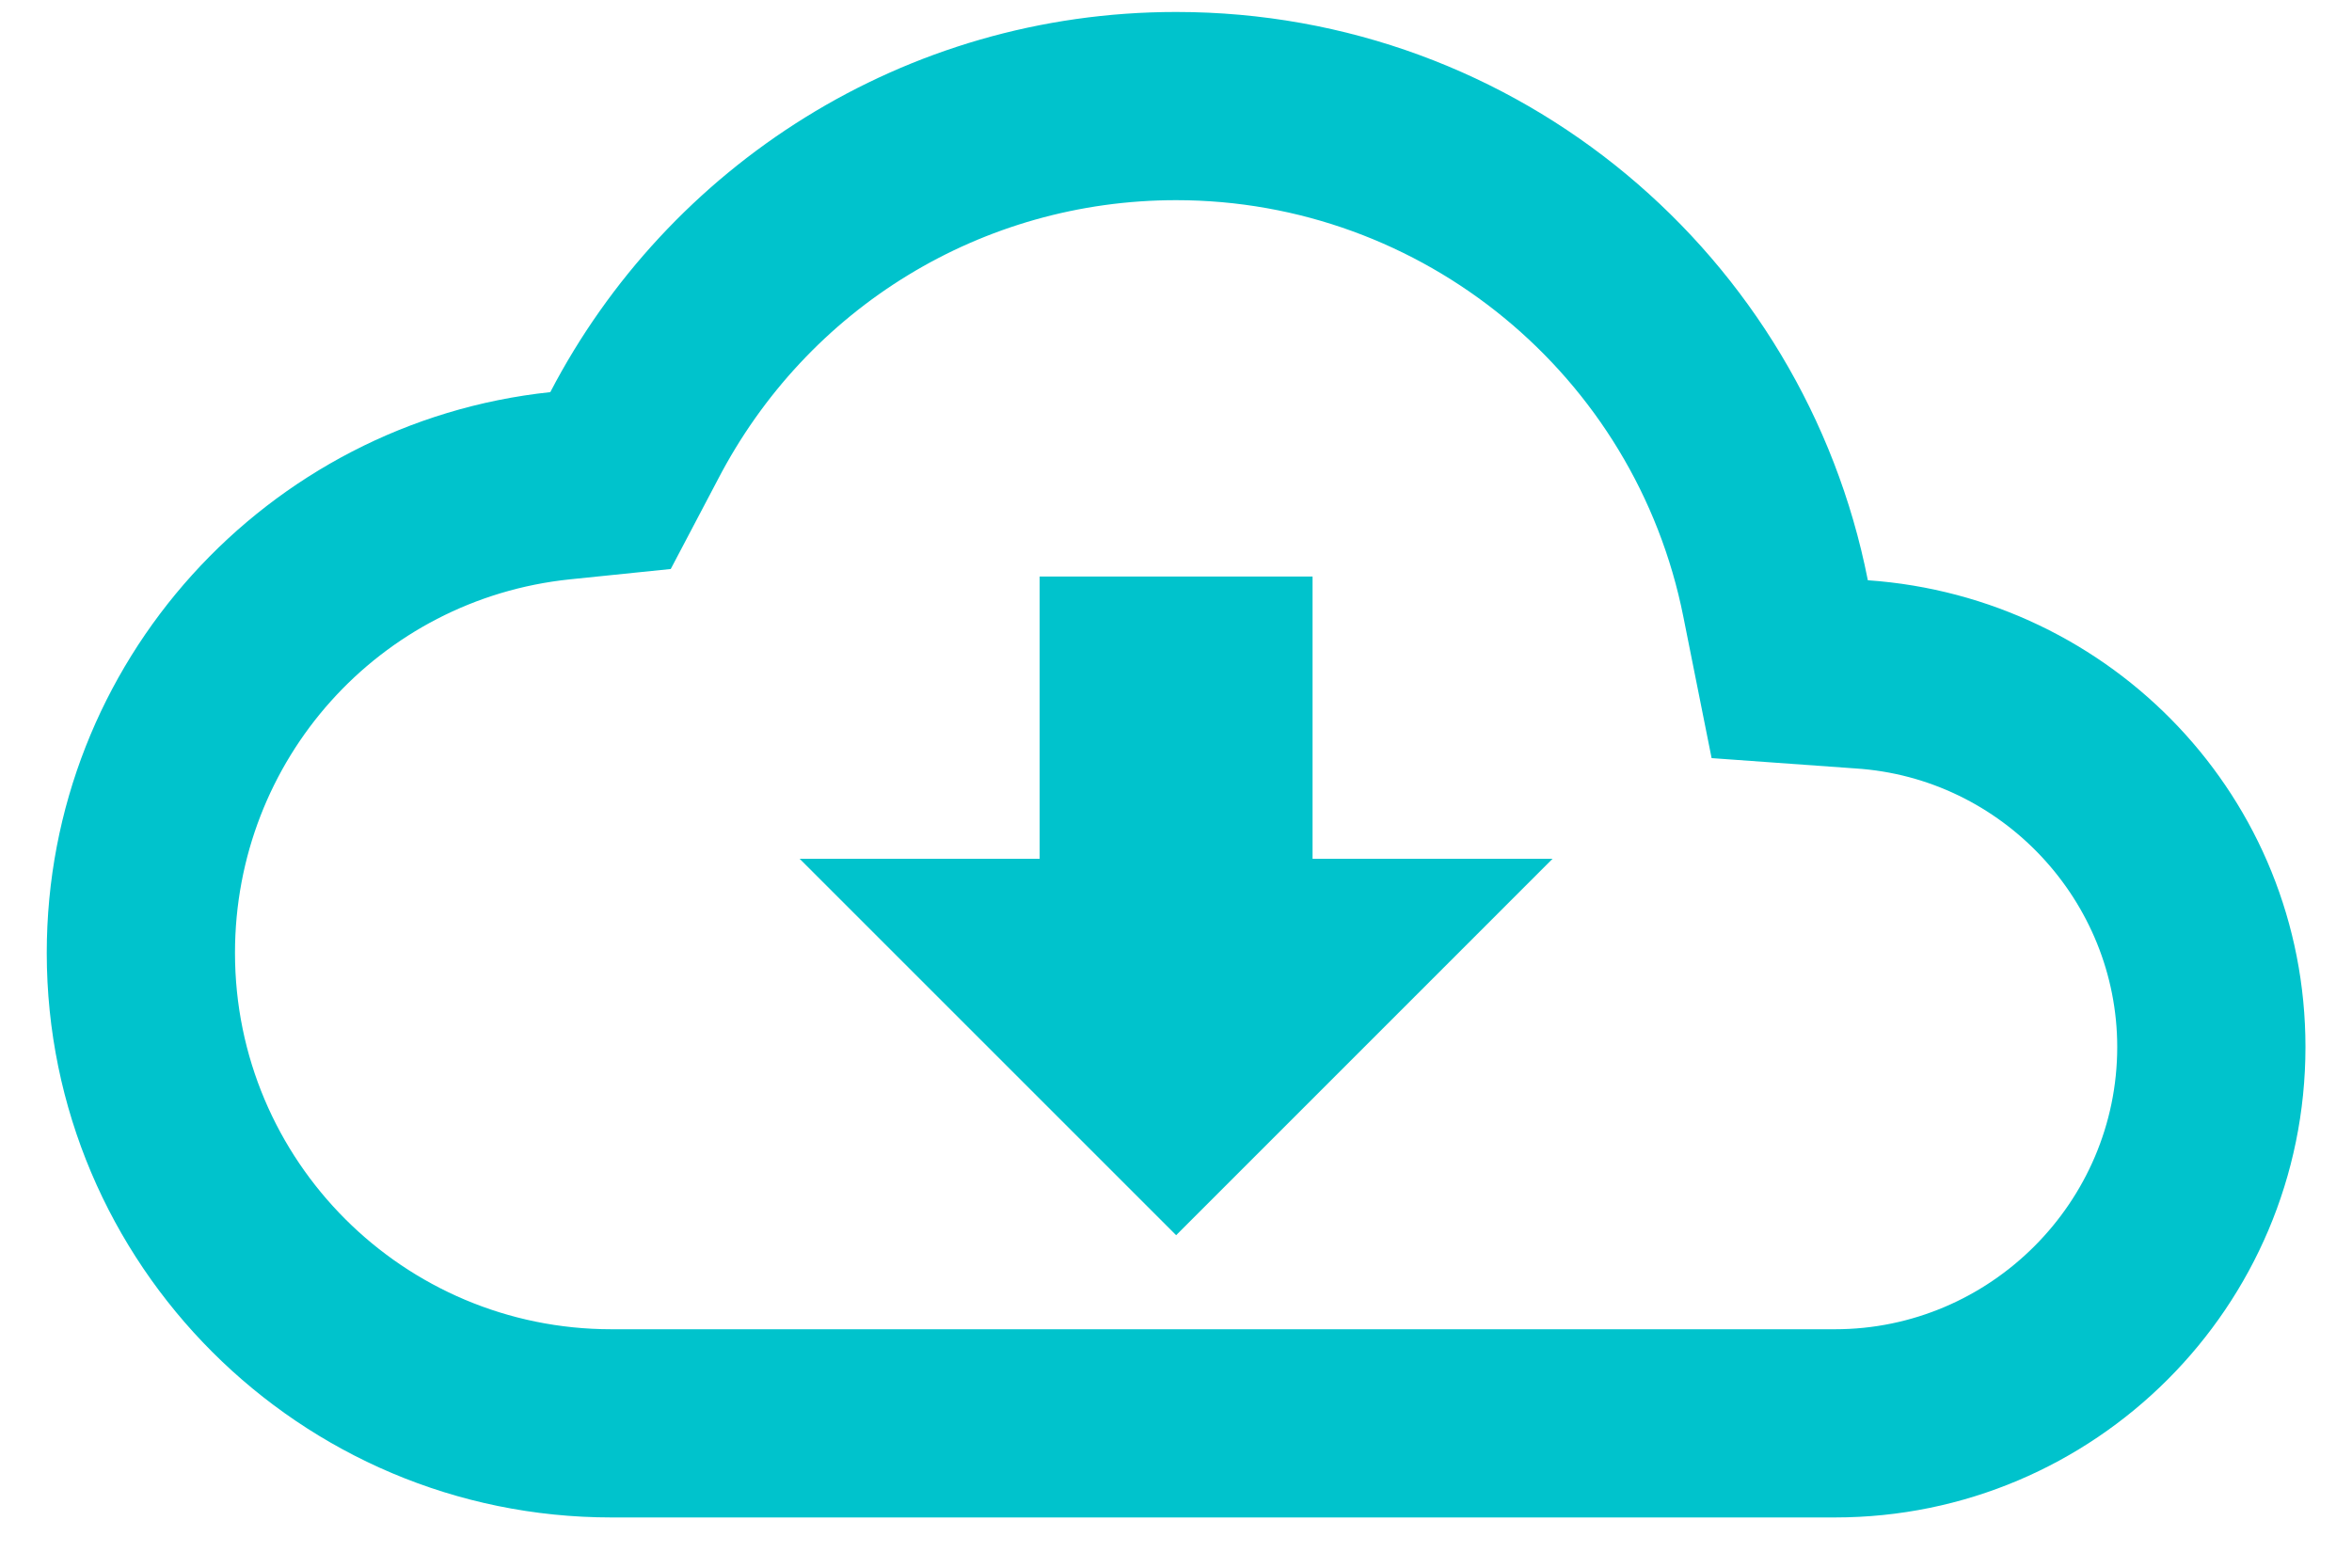 <svg width="33" height="22" viewBox="0 0 33 22" fill="none" xmlns="http://www.w3.org/2000/svg">
<path d="M26.207 8.143C25.309 3.588 21.308 0.168 16.502 0.168C12.685 0.168 9.371 2.333 7.721 5.503C3.746 5.925 0.656 9.292 0.656 13.372C0.656 17.743 4.208 21.295 8.579 21.295H25.745C29.389 21.295 32.347 18.337 32.347 14.693C32.347 11.207 29.64 8.381 26.207 8.143ZM25.745 18.654H8.579C5.661 18.654 3.297 16.291 3.297 13.372C3.297 10.665 5.317 8.408 7.998 8.13L9.411 7.985L10.071 6.731C11.325 4.314 13.781 2.809 16.502 2.809C19.961 2.809 22.945 5.265 23.619 8.658L24.015 10.639L26.035 10.784C28.095 10.916 29.706 12.646 29.706 14.693C29.706 16.872 27.923 18.654 25.745 18.654ZM18.416 8.091H14.587V12.052H11.22L16.502 17.334L21.783 12.052H18.416V8.091Z" fill="#00C3CC"/>
</svg>
